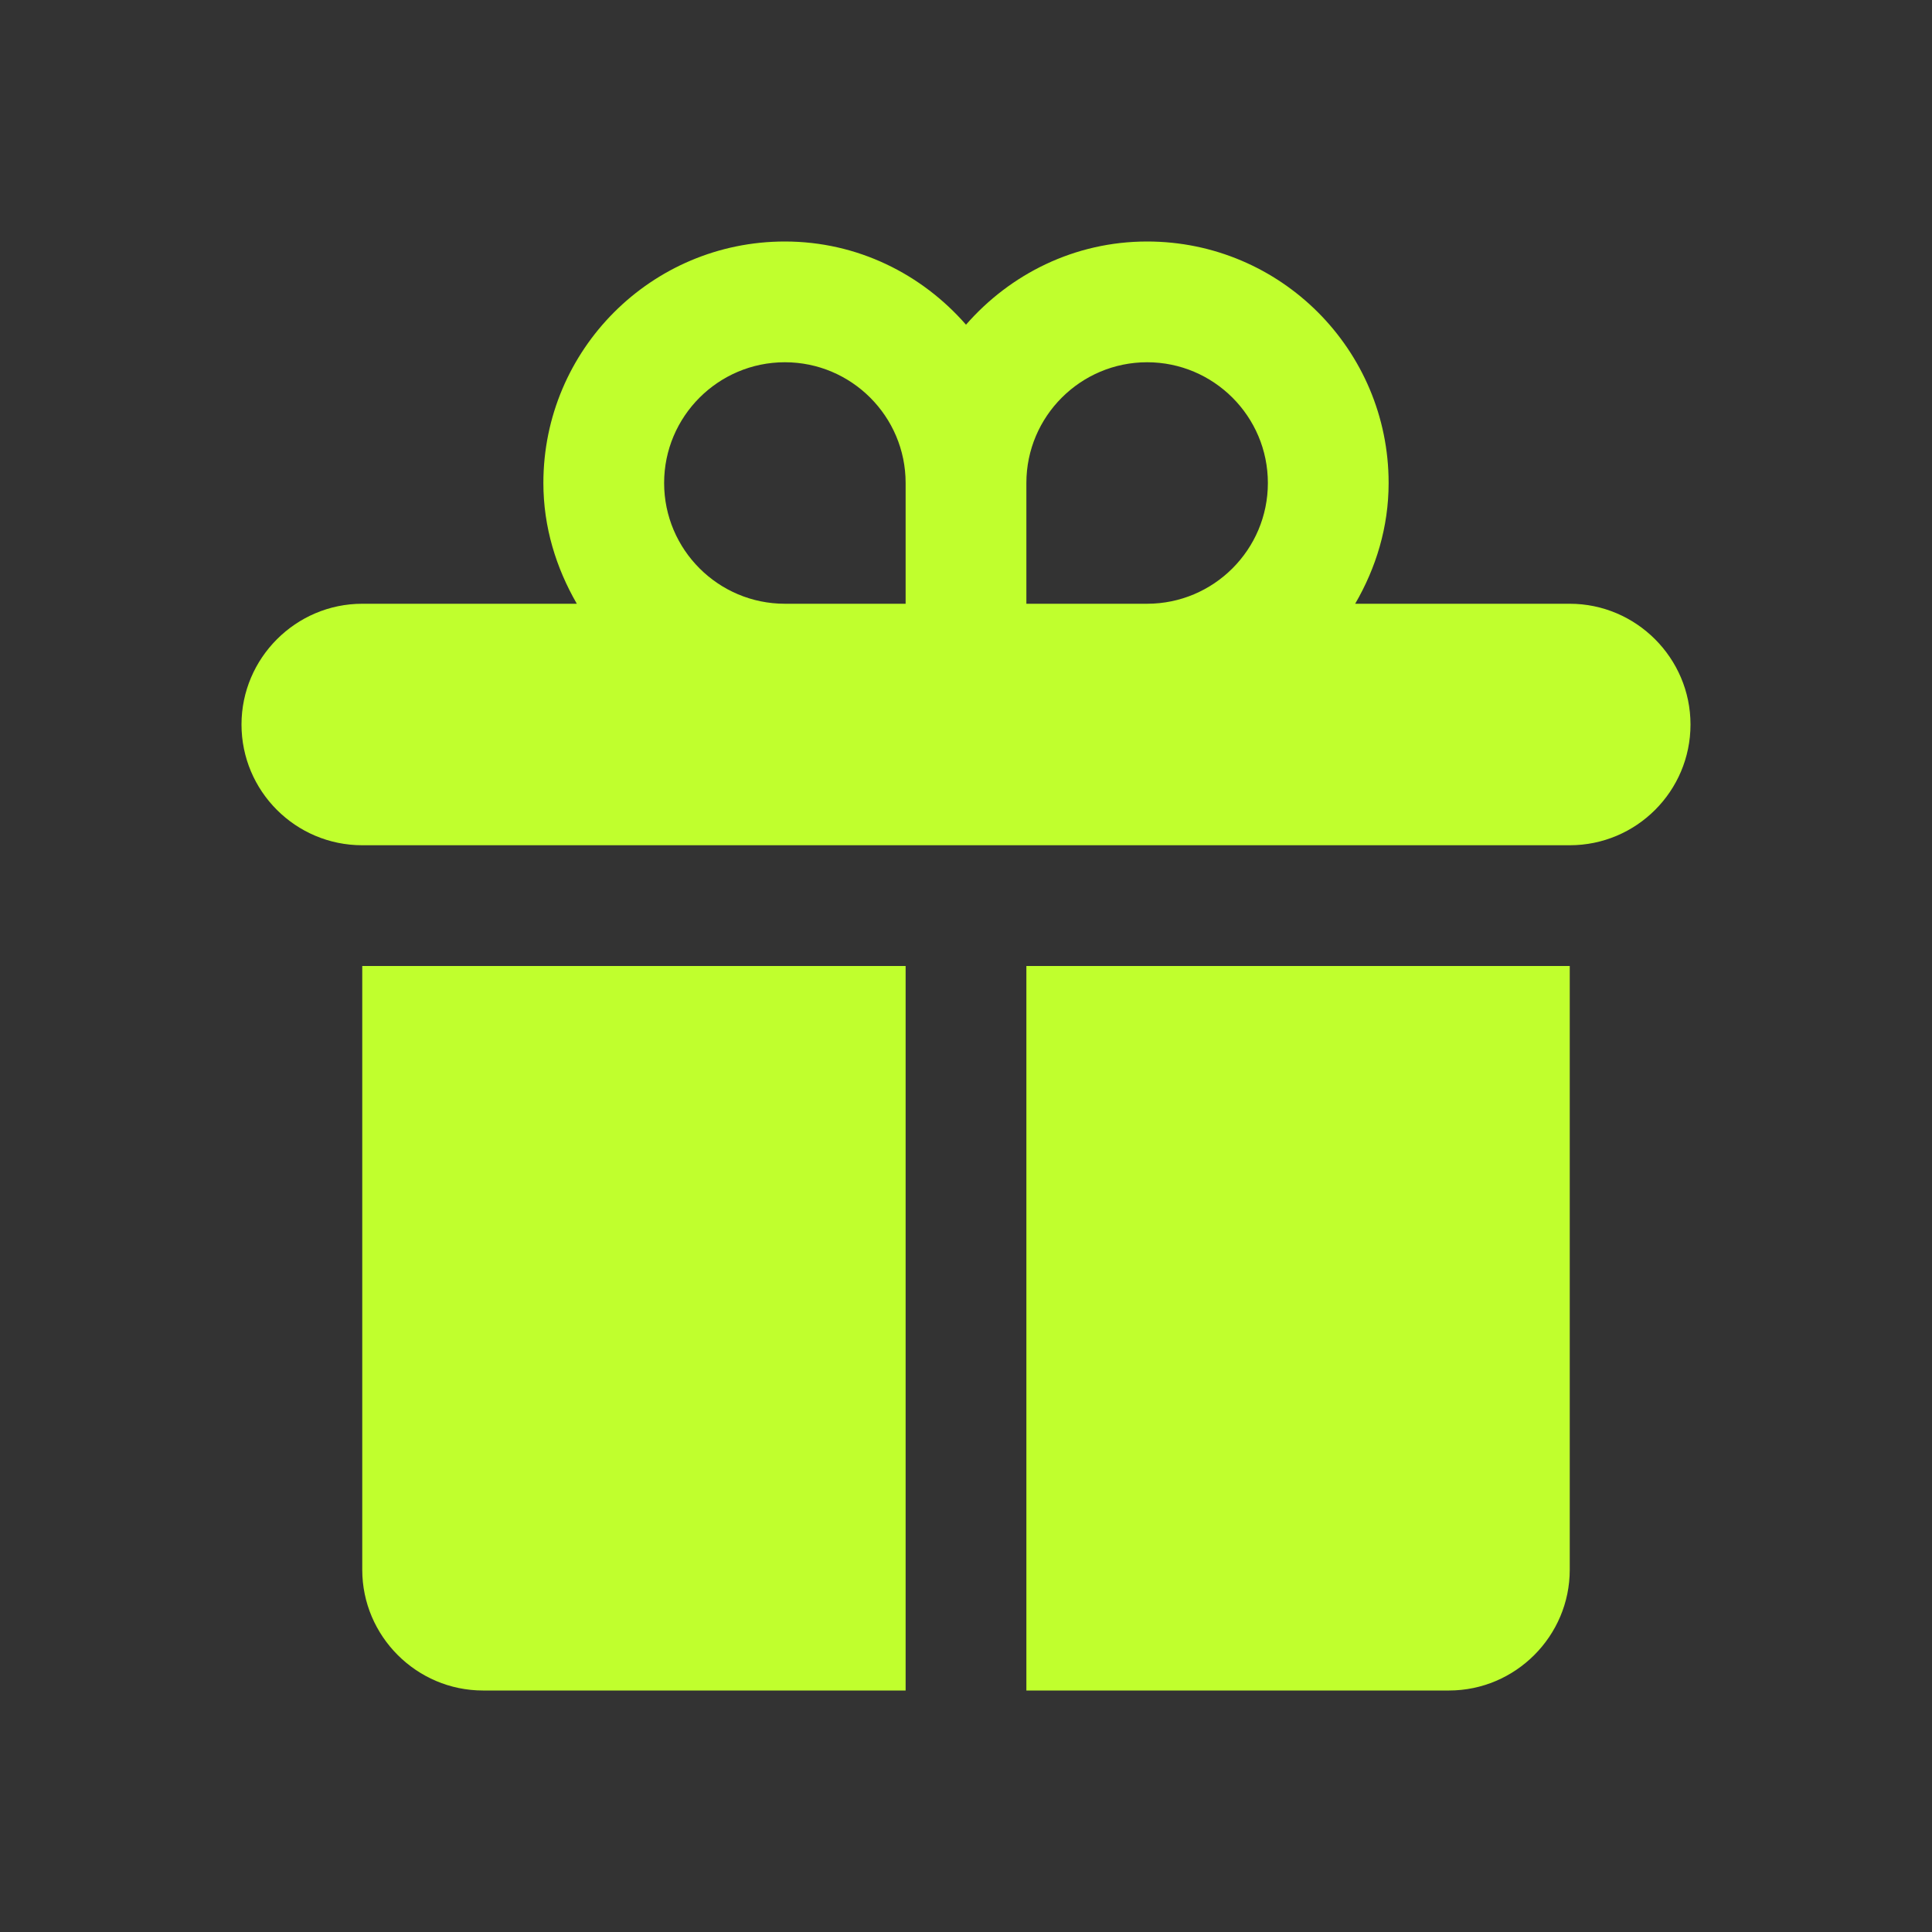 <svg width="16" height="16" viewBox="0 0 16 16" fill="none" xmlns="http://www.w3.org/2000/svg">
<rect x="0" y="0" width="16" height="16" fill="#333333" stroke="none"/>
<path d="M13 5H11.223C11.395 4.704 11.5 4.366 11.5 4C11.5 2.896 10.605 2 9.5 2C8.899 2 8.366 2.27 8 2.689C7.634 2.27 7.101 2 6.5 2C5.395 2 4.5 2.896 4.5 4C4.5 4.366 4.606 4.704 4.777 5H3C2.45 5 2 5.45 2 6V6C2 6.552 2.448 7 3 7H13C13.552 7 14 6.552 14 6V6C14 5.45 13.55 5 13 5ZM7.5 5H6.5C5.949 5 5.5 4.552 5.5 4C5.5 3.448 5.949 3 6.5 3C7.051 3 7.5 3.448 7.5 4V5ZM9.5 5H8.5V4C8.5 3.448 8.949 3 9.5 3C10.051 3 10.5 3.448 10.5 4C10.5 4.552 10.051 5 9.5 5ZM8.5 14H12C12.55 14 13 13.55 13 13V8H8.5V14ZM3 13C3 13.55 3.45 14 4 14H7.5V8H3V13Z" fill="#C0FF2D"/>
</svg>
